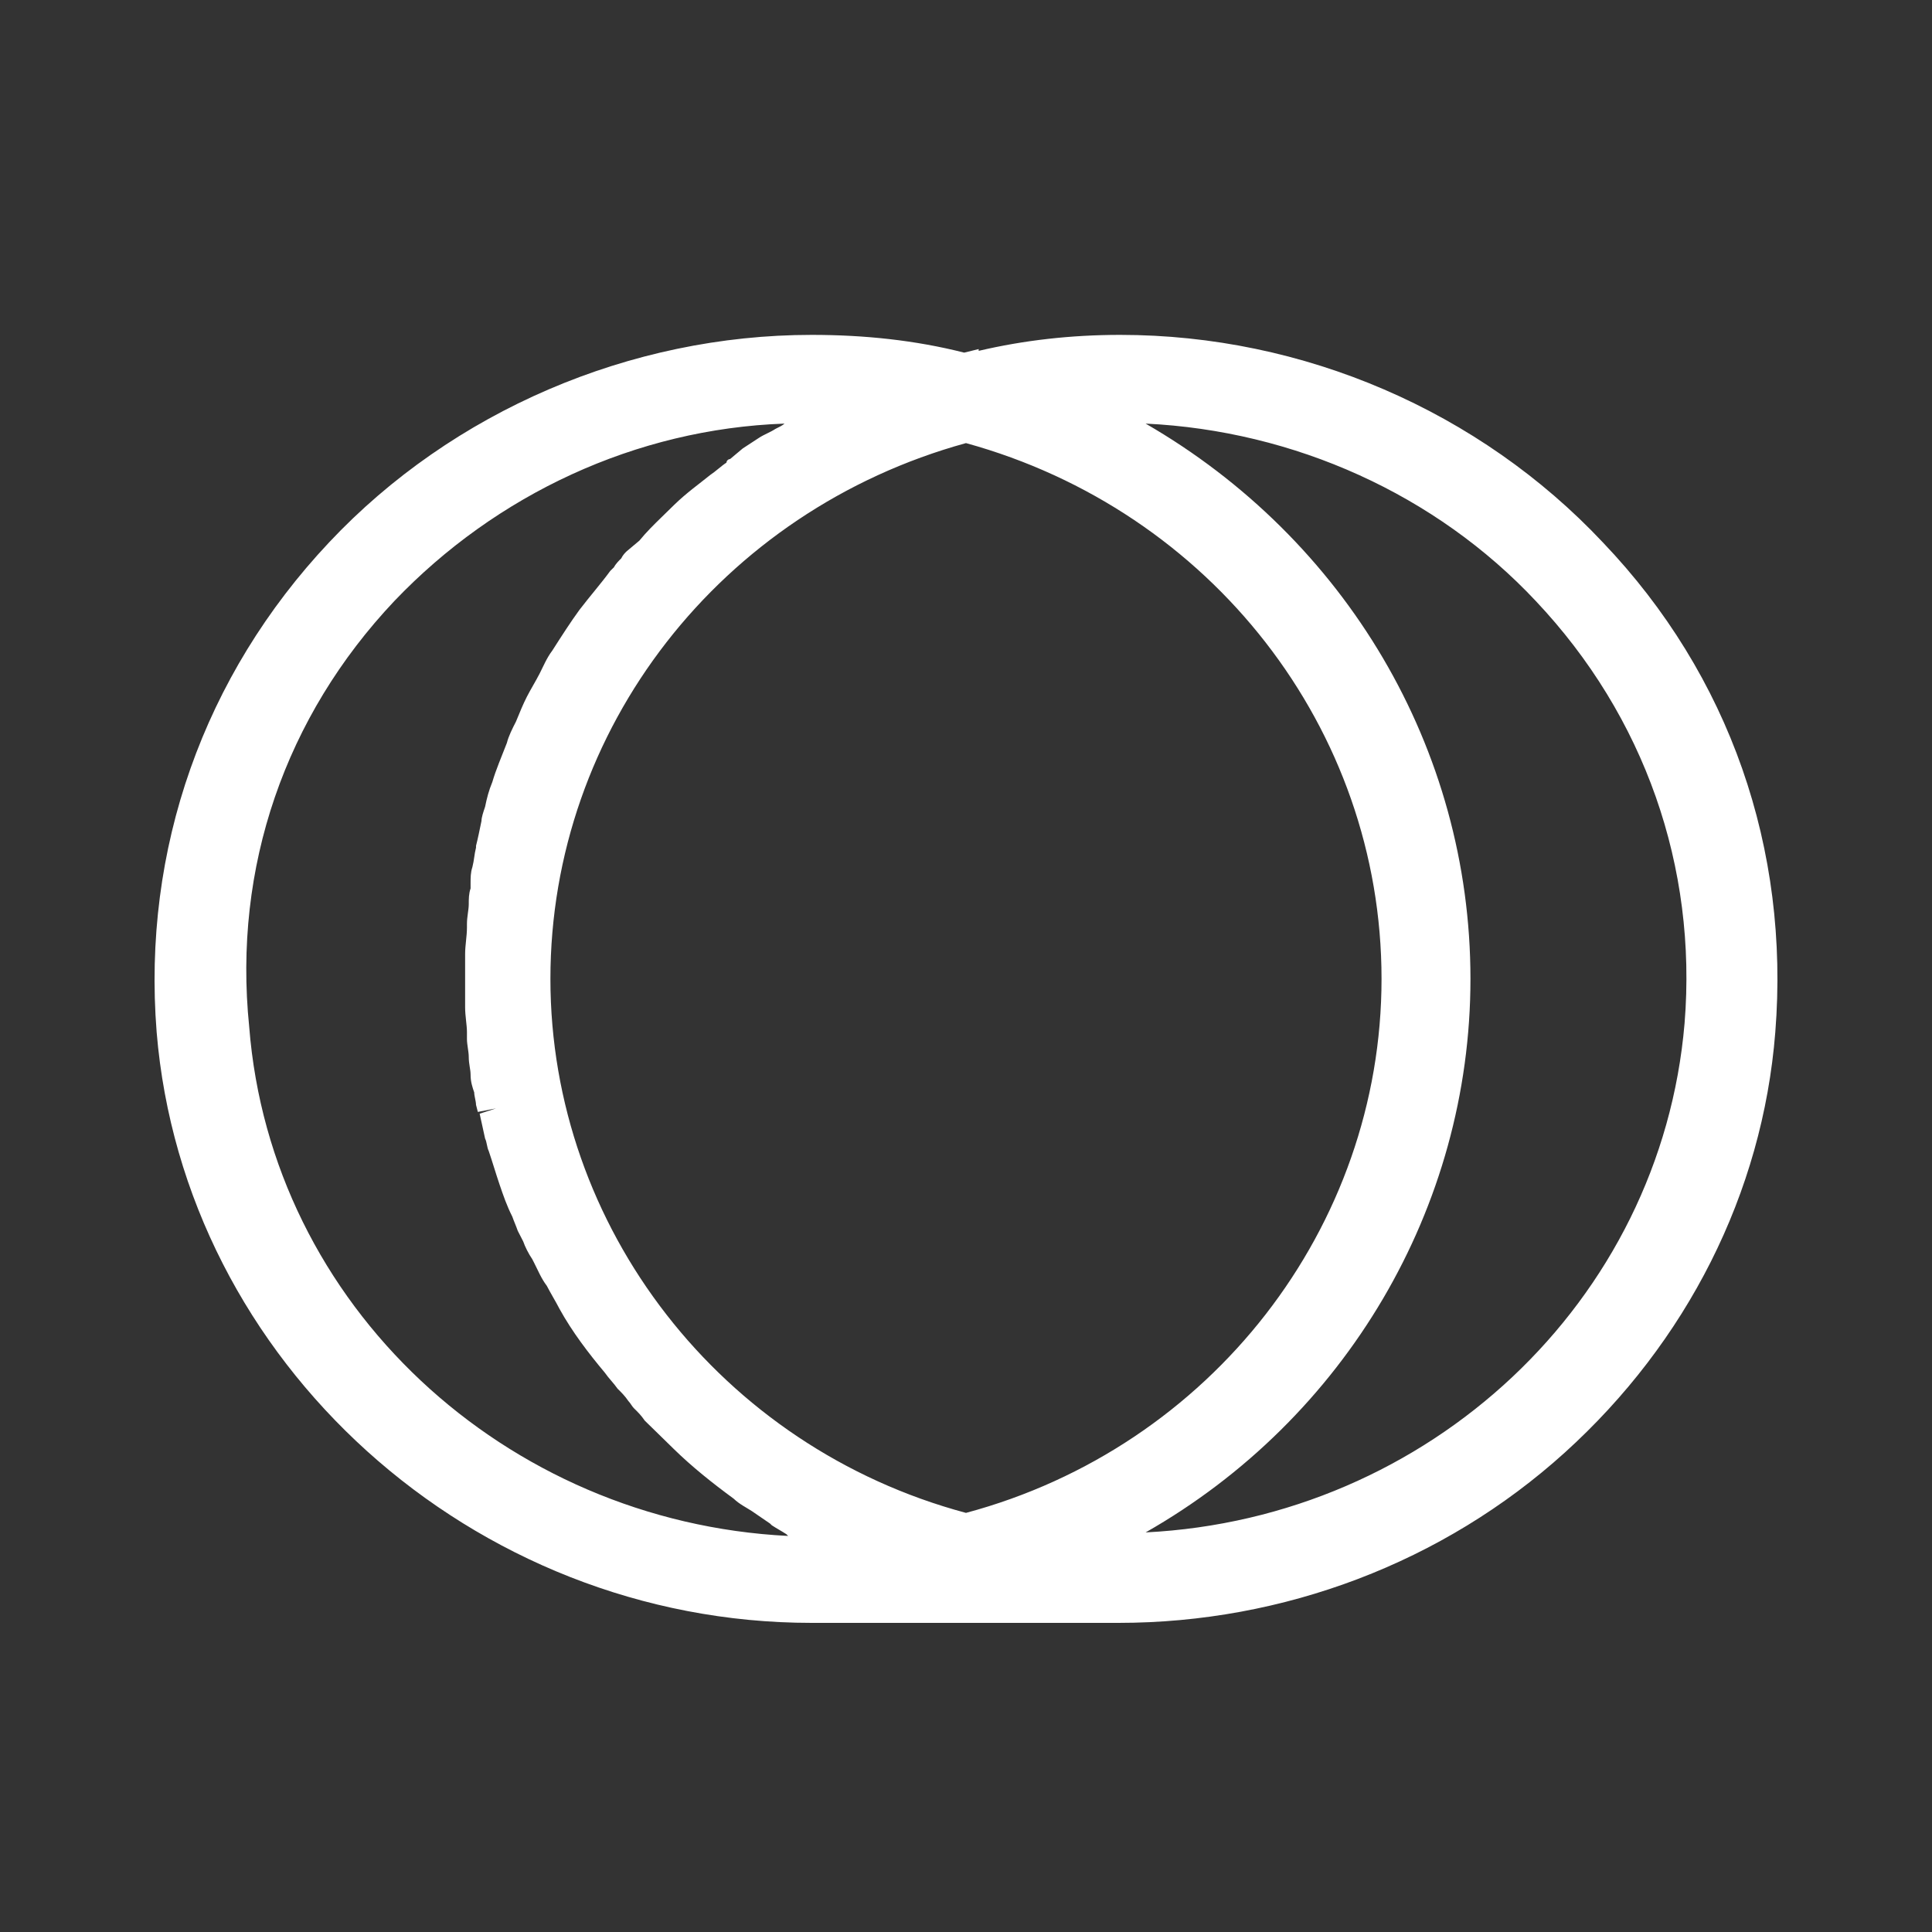 <?xml version="1.0" standalone="no"?>
<!DOCTYPE svg PUBLIC "-//W3C//DTD SVG 1.1//EN" "http://www.w3.org/Graphics/SVG/1.1/DTD/svg11.dtd">
<svg xmlns="http://www.w3.org/2000/svg" width="75" height="75" viewBox="0 0 75 75" fill="none">
<rect x="0" y="0" width="75" height="75" fill="#333333" stroke="none"/>
<path d="M62.225 21.058C57.435 15.961 50.602 13 43.487 13C41.585 13 39.753 13.207 37.992 13.62V13.551L37.429 13.689C35.527 13.207 33.554 13 31.511 13C24.467 13 17.563 15.961 12.773 21.058C7.912 26.223 5.517 32.972 6.081 40.066C7.138 52.876 18.338 63 31.511 63H43.416C49.827 63 56.026 60.658 60.746 56.388C65.466 52.118 68.424 46.333 68.917 40.066C69.481 32.972 67.156 26.223 62.225 21.058ZM37.499 17.201C47.009 19.818 53.631 28.289 53.631 38C53.631 47.642 47.009 56.182 37.499 58.73C27.989 56.182 21.367 47.642 21.367 38C21.367 28.289 27.989 19.818 37.499 17.201ZM30.102 16.65C29.891 16.788 29.68 16.857 29.468 16.994C29.257 17.132 29.046 17.27 28.834 17.408L28.341 17.821C28.271 17.821 28.201 17.89 28.201 17.959C27.989 18.096 27.778 18.303 27.567 18.441C27.144 18.785 26.651 19.13 26.158 19.612C26.017 19.749 25.805 19.956 25.665 20.094C25.383 20.369 25.101 20.645 24.819 20.989L24.326 21.402C24.256 21.471 24.185 21.54 24.115 21.678C24.044 21.747 23.903 21.884 23.833 22.022L23.692 22.16C23.34 22.642 22.917 23.124 22.494 23.675C22.142 24.157 21.79 24.708 21.438 25.259C21.227 25.534 21.086 25.879 20.945 26.154C20.804 26.43 20.593 26.774 20.452 27.05C20.311 27.325 20.17 27.669 20.029 28.014C19.888 28.289 19.747 28.565 19.677 28.84C19.465 29.391 19.254 29.873 19.113 30.355C18.972 30.7 18.902 30.975 18.831 31.32C18.761 31.526 18.691 31.733 18.691 31.87C18.62 32.215 18.55 32.559 18.479 32.835V32.904C18.409 33.179 18.409 33.386 18.338 33.661C18.268 33.868 18.268 34.074 18.268 34.281C18.268 34.35 18.268 34.419 18.268 34.488C18.197 34.694 18.197 34.901 18.197 35.107C18.197 35.314 18.127 35.59 18.127 35.865C18.127 35.934 18.127 36.003 18.127 36.003C18.127 36.347 18.056 36.691 18.056 37.036C18.056 37.38 18.056 37.724 18.056 38.069C18.056 38.413 18.056 38.758 18.056 39.102C18.056 39.446 18.127 39.791 18.127 40.066C18.127 40.135 18.127 40.204 18.127 40.342C18.127 40.548 18.197 40.824 18.197 41.03C18.197 41.306 18.268 41.512 18.268 41.719C18.268 41.995 18.338 42.201 18.409 42.408C18.409 42.545 18.479 42.752 18.479 42.89L18.55 43.165L19.254 43.028L18.62 43.234C18.691 43.578 18.761 43.854 18.831 44.198C18.902 44.336 18.902 44.543 18.972 44.68C19.113 45.094 19.254 45.576 19.395 45.989C19.536 46.402 19.677 46.815 19.888 47.229C19.959 47.435 20.029 47.573 20.099 47.78L20.311 48.193C20.381 48.399 20.522 48.675 20.663 48.882L20.733 49.019C20.874 49.295 21.015 49.639 21.227 49.915C21.367 50.19 21.579 50.534 21.72 50.81C22.213 51.705 22.847 52.532 23.481 53.289C23.622 53.496 23.833 53.703 23.974 53.909C24.115 54.047 24.256 54.185 24.396 54.391C24.467 54.46 24.537 54.598 24.608 54.667C24.749 54.804 24.89 54.942 25.03 55.149C25.171 55.286 25.383 55.493 25.524 55.631C25.735 55.837 25.946 56.044 26.158 56.251C26.862 56.939 27.637 57.559 28.482 58.179C28.694 58.386 28.975 58.523 29.187 58.661C29.398 58.799 29.68 59.005 29.891 59.143L29.962 59.212C30.173 59.35 30.314 59.419 30.525 59.556L30.596 59.625C19.606 59.074 10.519 50.672 9.674 39.859C9.04 33.661 11.082 27.807 15.309 23.331C19.254 19.198 24.678 16.65 30.455 16.444C30.384 16.512 30.243 16.581 30.102 16.65ZM57.083 38C57.083 29.047 52.222 20.92 44.473 16.444C50.249 16.719 55.744 19.198 59.619 23.331C63.845 27.807 65.888 33.661 65.395 39.722C64.479 50.534 55.462 58.937 44.473 59.488C52.222 55.08 57.083 46.884 57.083 38Z" fill="white"/>
</svg>